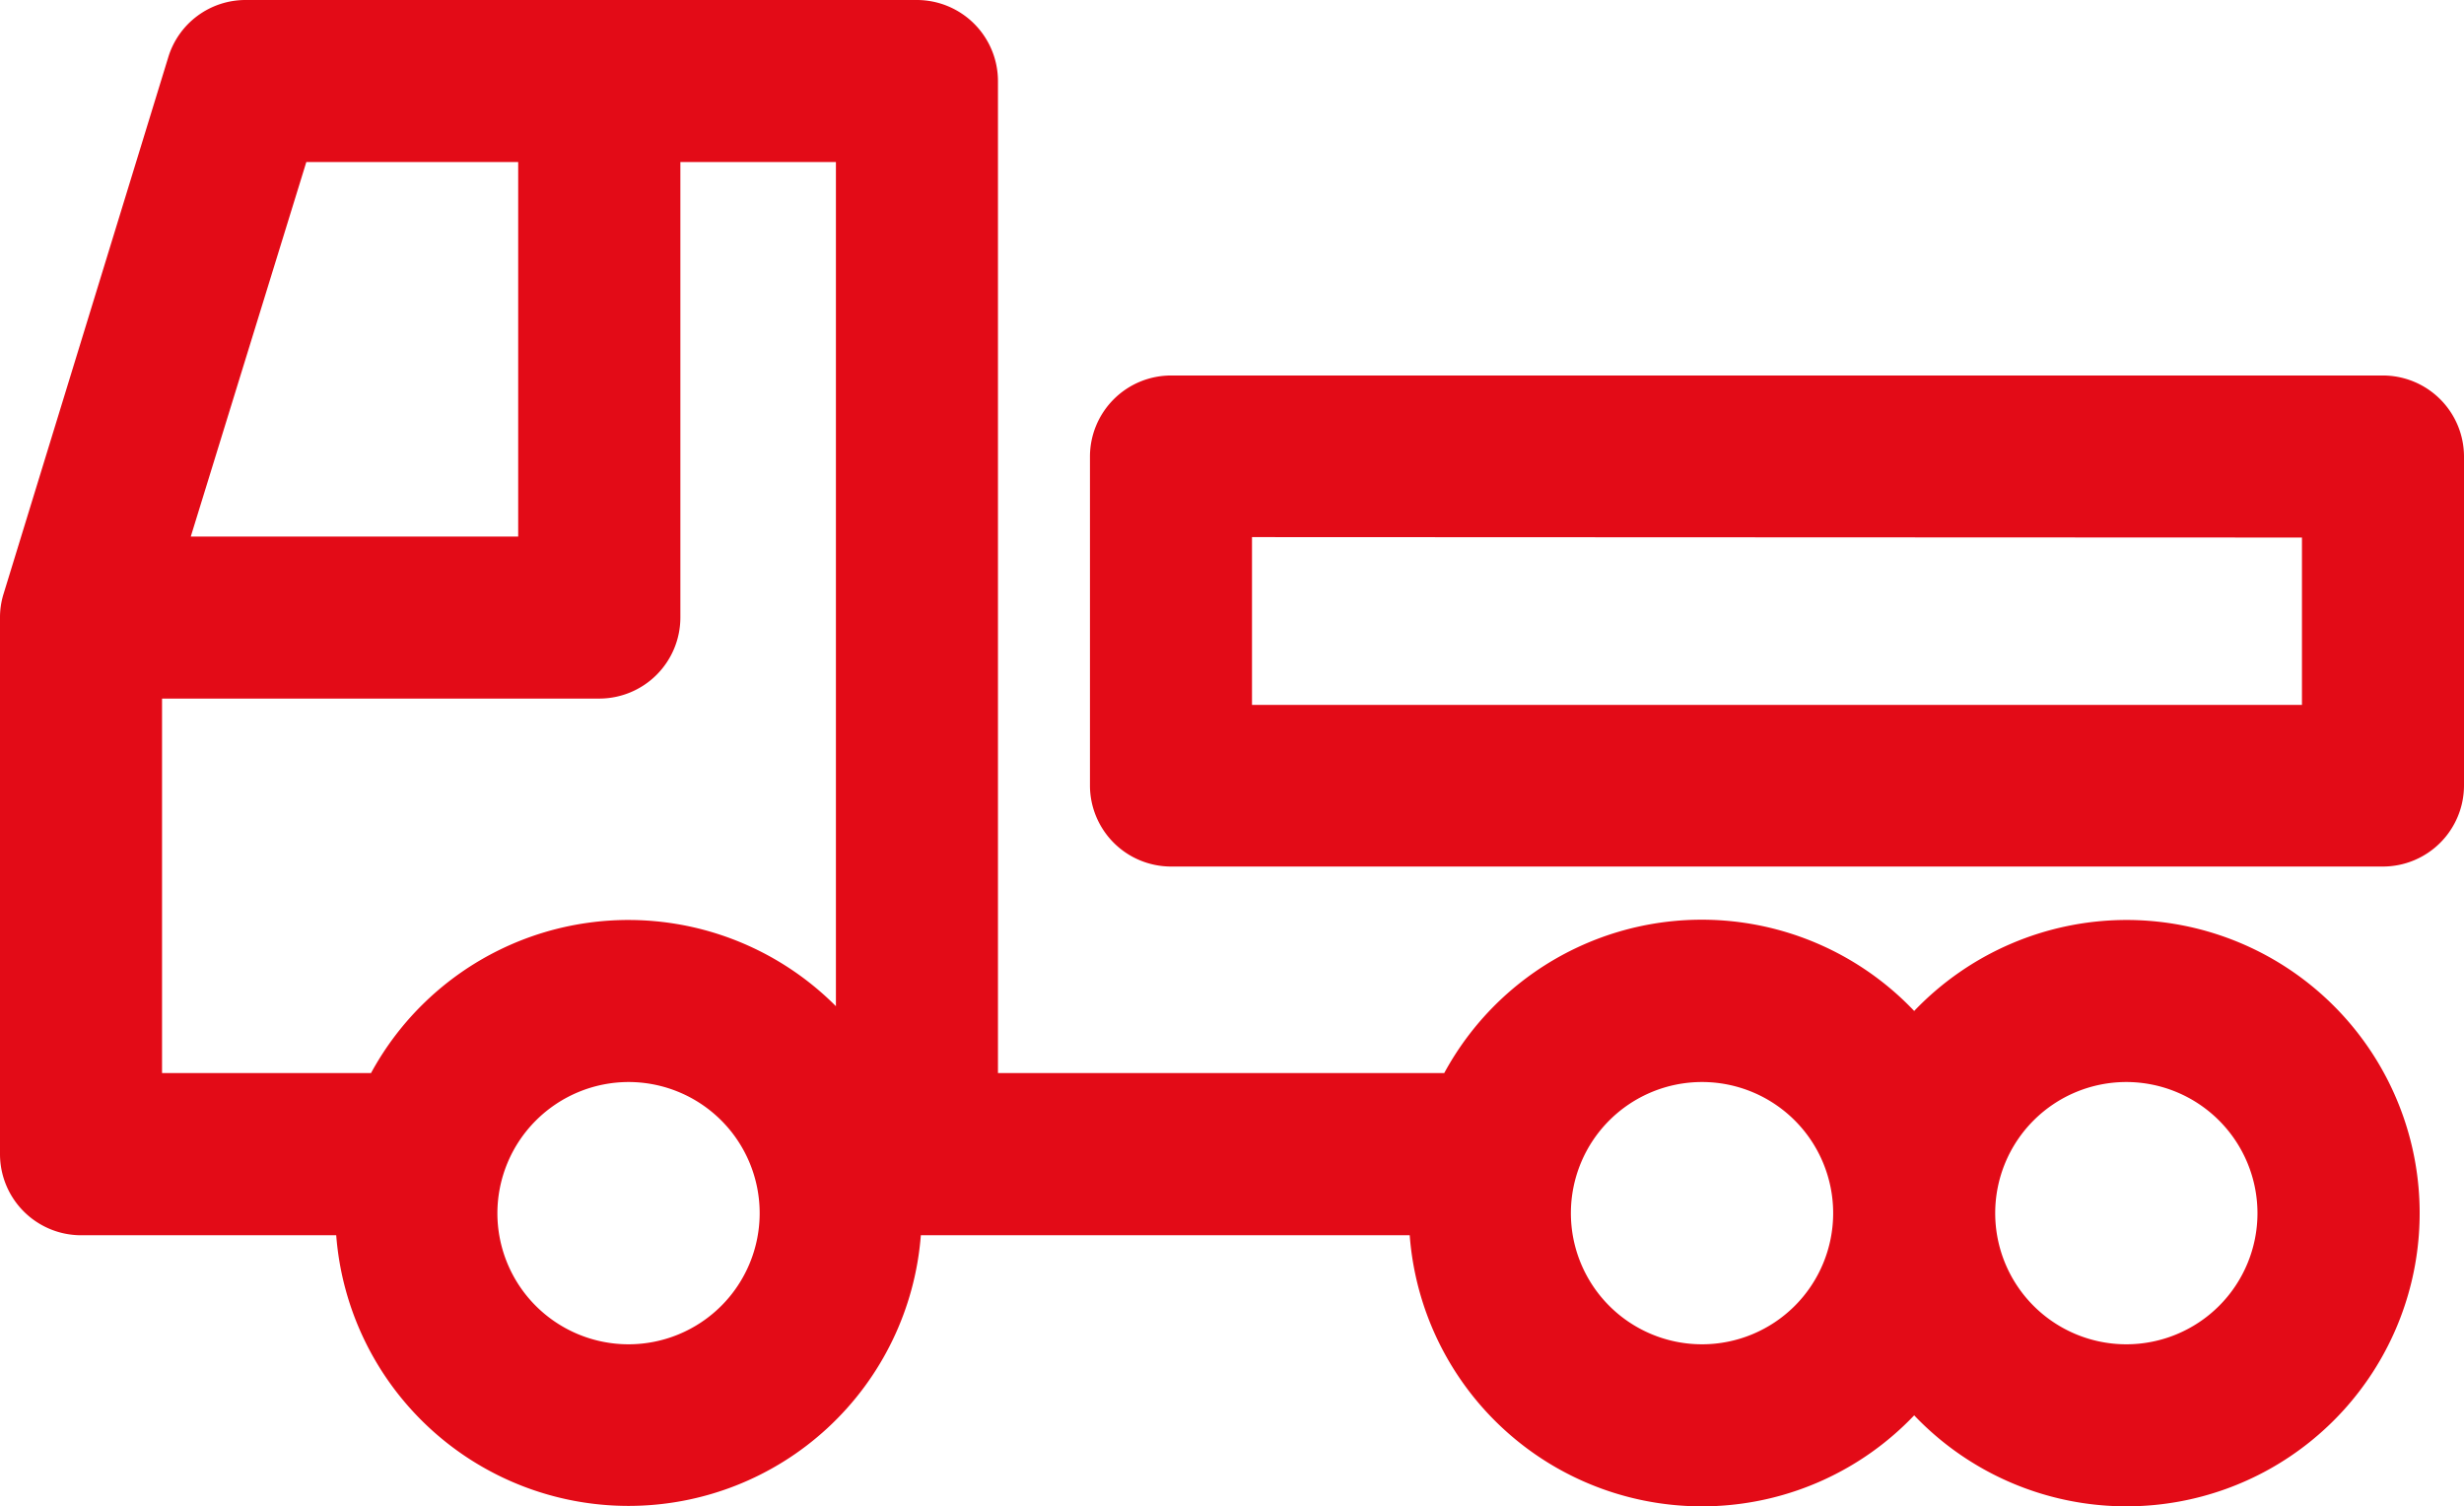 <svg xmlns="http://www.w3.org/2000/svg" viewBox="0 0 170.61 104.3"><defs><style>.a{fill:#e30b17;}</style></defs><title>doprava materialu</title><path class="a" d="M147.23,63.7A20.35,20.35,0,0,0,132.54,70,20.28,20.28,0,0,0,100,74.3H69.1V5.61A5.62,5.62,0,0,0,63.49,0H17a5.59,5.59,0,0,0-5.36,4L.25,41.11A5.46,5.46,0,0,0,0,42.76V79.92a5.62,5.62,0,0,0,5.61,5.61H23.28a20.3,20.3,0,0,0,40.48,0H97.61A20.29,20.29,0,0,0,132.54,98a20.3,20.3,0,1,0,14.69-34.3ZM156.31,84a9.08,9.08,0,1,1-9.08-9.08A9.09,9.09,0,0,1,156.31,84Zm-29.38,0a9.08,9.08,0,1,1-9.07-9.08A9.08,9.08,0,0,1,126.93,84ZM13.21,37.15l8-25.93H35.88V37.15ZM43.52,74.92A9.08,9.08,0,1,1,34.44,84,9.1,9.1,0,0,1,43.52,74.92Zm14.36-63.7V69.67A20.28,20.28,0,0,0,25.69,74.3H11.22V48.37H41.49a5.62,5.62,0,0,0,5.62-5.61V11.22Z"/><path class="a" d="M165,26H81.08a5.62,5.62,0,0,0-5.61,5.61V54.42A5.62,5.62,0,0,0,81.08,60H165a5.62,5.62,0,0,0,5.61-5.61V31.58A5.62,5.62,0,0,0,165,26Zm-5.61,11.22V48.81H86.69V37.19Z"/></svg>